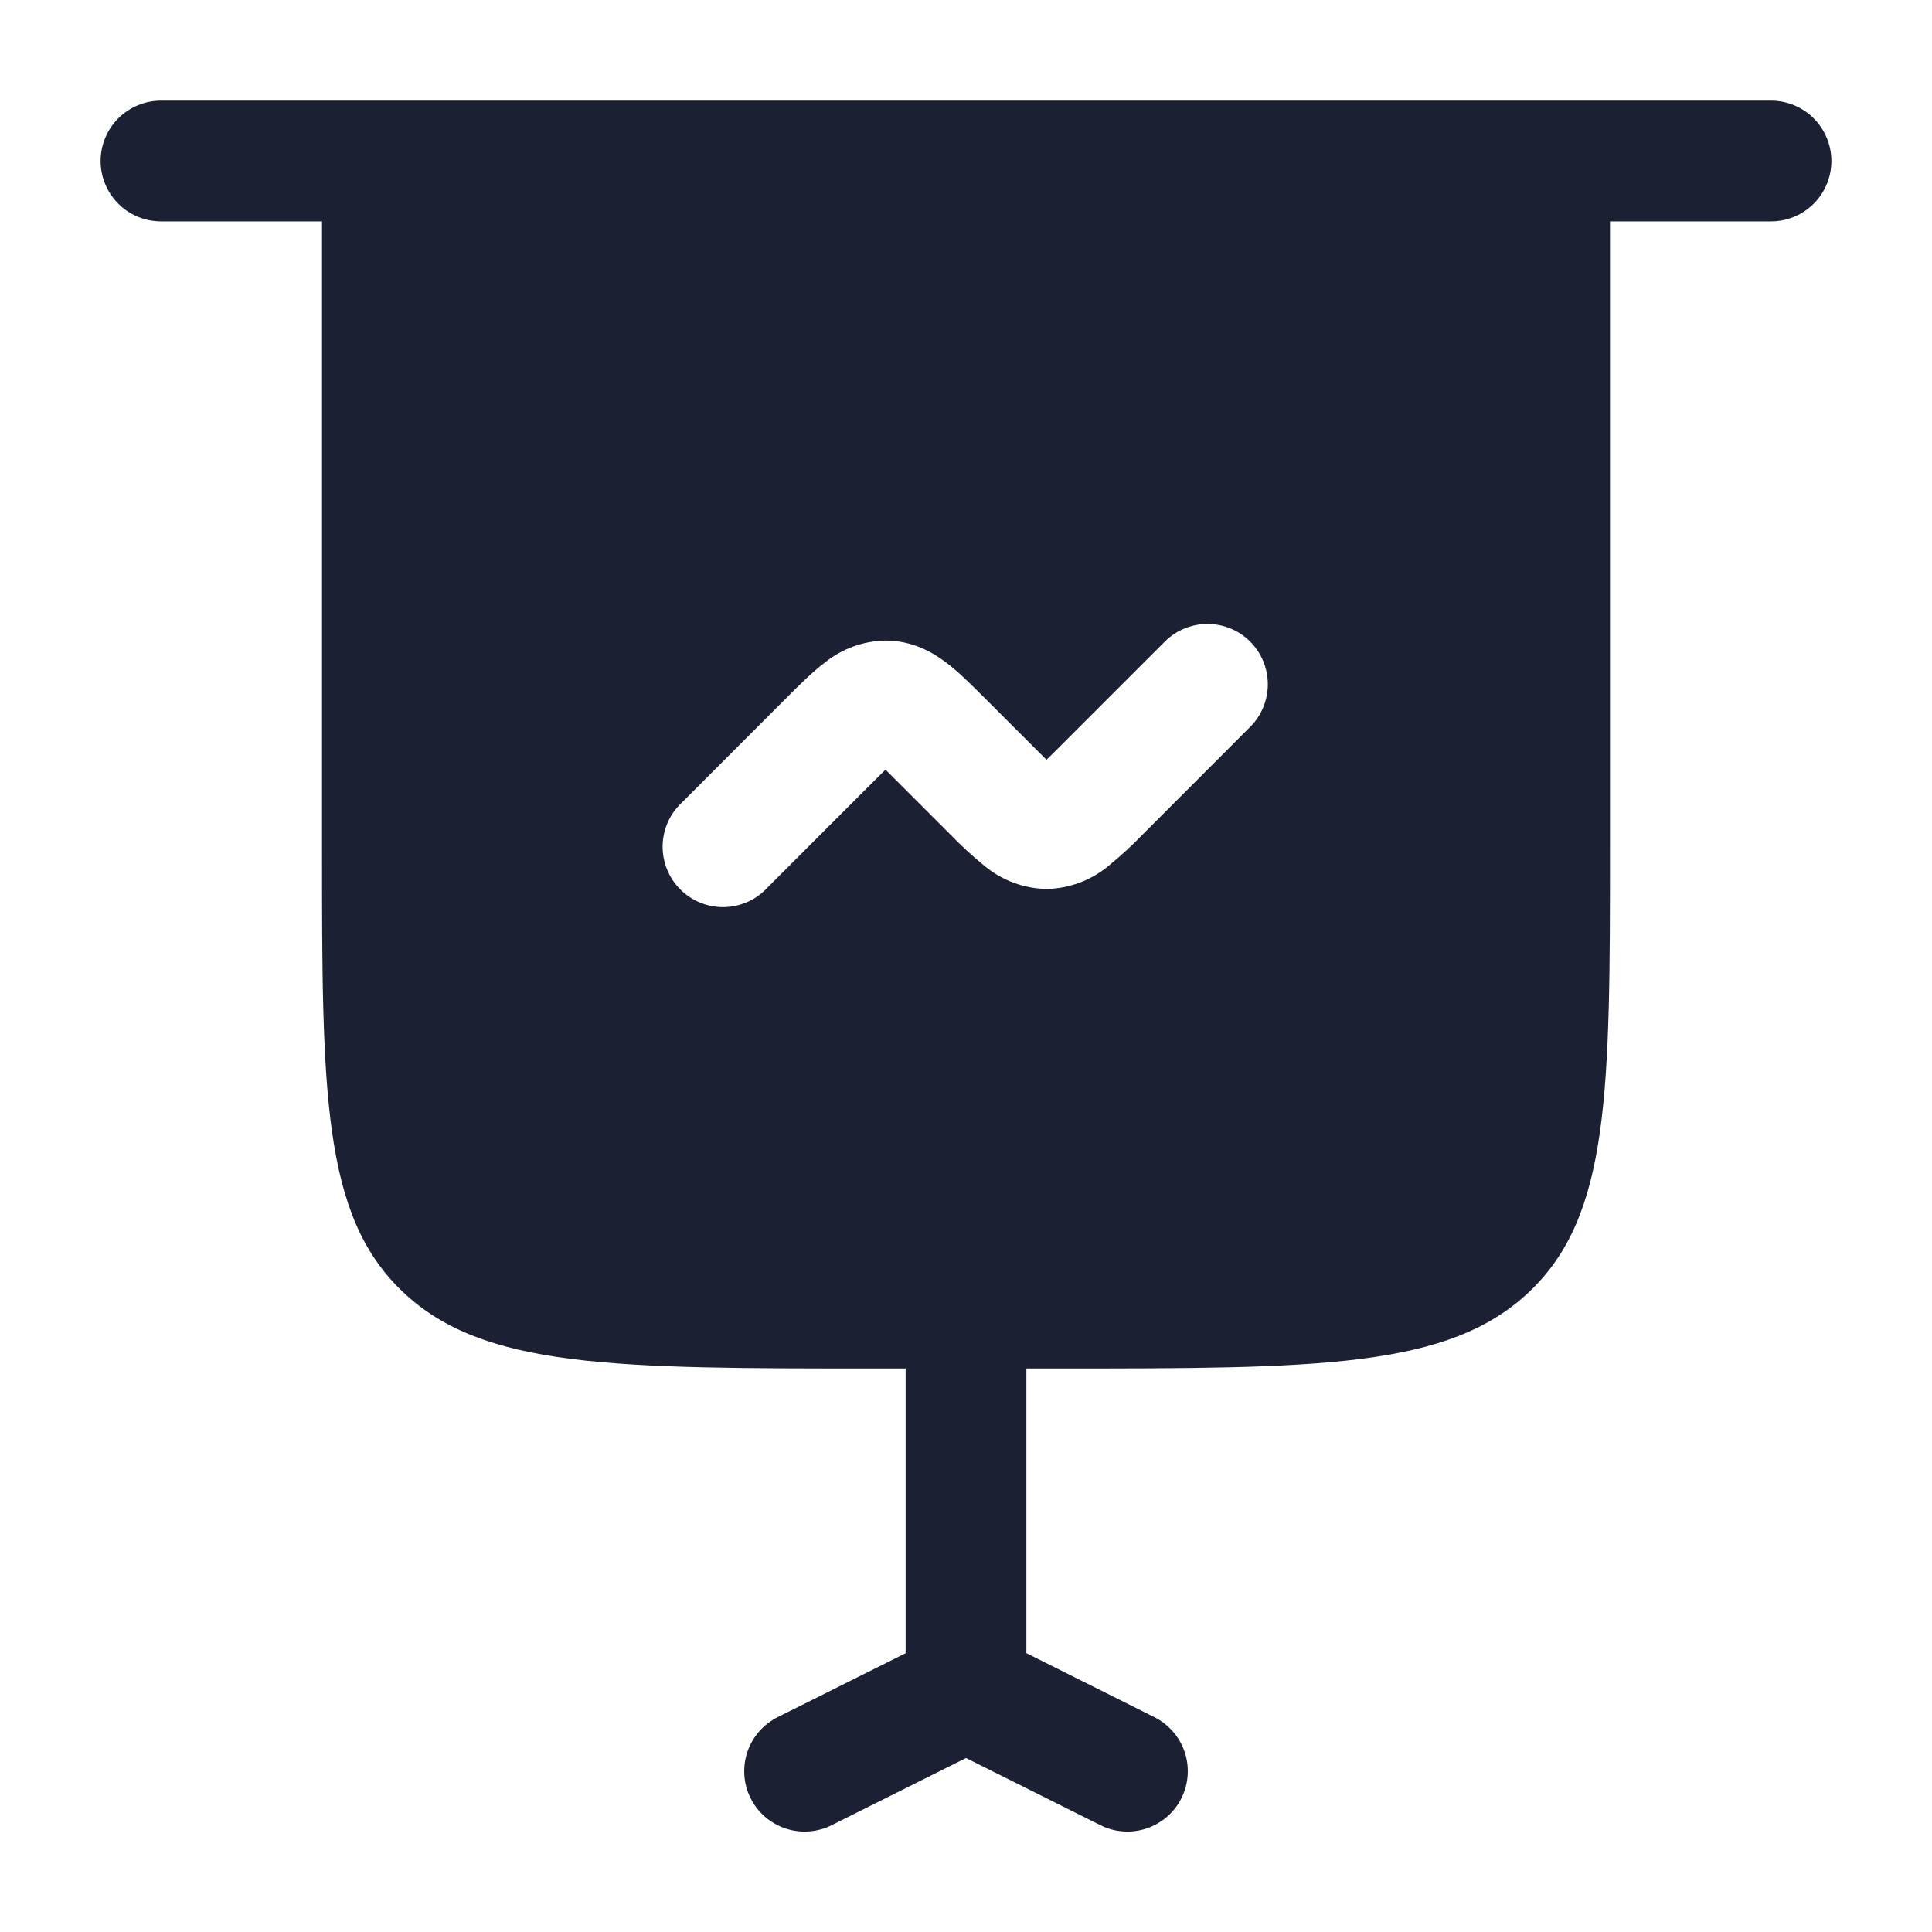 <svg width="40" height="40" viewBox="0 0 40 40" fill="none" xmlns="http://www.w3.org/2000/svg">
<path fill-rule="evenodd" clip-rule="evenodd" d="M3.333 2.083C3.002 2.083 2.684 2.215 2.449 2.449C2.215 2.684 2.083 3.002 2.083 3.333C2.083 3.665 2.215 3.983 2.449 4.217C2.684 4.452 3.002 4.583 3.333 4.583H6.667V17.5C6.667 22.607 6.667 25.16 8.34 26.747C10.013 28.333 12.707 28.333 18.095 28.333H18.75V34.228L16.108 35.548C15.96 35.621 15.828 35.722 15.719 35.846C15.61 35.97 15.527 36.114 15.474 36.27C15.421 36.427 15.4 36.592 15.411 36.756C15.422 36.921 15.466 37.082 15.54 37.229C15.613 37.377 15.716 37.508 15.84 37.616C15.965 37.724 16.11 37.806 16.267 37.858C16.423 37.91 16.589 37.93 16.753 37.917C16.918 37.905 17.078 37.86 17.225 37.785L20 36.398L22.775 37.785C22.922 37.86 23.082 37.905 23.247 37.917C23.411 37.93 23.577 37.91 23.733 37.858C23.89 37.806 24.035 37.724 24.16 37.616C24.285 37.508 24.387 37.377 24.46 37.229C24.534 37.082 24.578 36.921 24.589 36.756C24.6 36.592 24.579 36.427 24.526 36.27C24.473 36.114 24.39 35.97 24.281 35.846C24.172 35.722 24.04 35.621 23.892 35.548L21.25 34.227V28.333H21.905C27.292 28.333 29.987 28.333 31.66 26.747C33.333 25.16 33.333 22.607 33.333 17.5V4.583H36.667C36.998 4.583 37.316 4.452 37.551 4.217C37.785 3.983 37.917 3.665 37.917 3.333C37.917 3.002 37.785 2.684 37.551 2.449C37.316 2.215 36.998 2.083 36.667 2.083H3.333ZM25.883 13.283C26.117 13.518 26.249 13.835 26.249 14.167C26.249 14.498 26.117 14.816 25.883 15.05L23.688 17.247C23.452 17.493 23.2 17.724 22.935 17.94C22.576 18.233 22.13 18.396 21.667 18.405C21.204 18.396 20.757 18.233 20.398 17.94C20.133 17.724 19.882 17.493 19.645 17.247L18.628 16.23L18.333 15.935L18.038 16.227L15.883 18.383C15.769 18.506 15.631 18.605 15.478 18.673C15.324 18.741 15.159 18.778 14.991 18.781C14.823 18.784 14.656 18.753 14.501 18.69C14.345 18.627 14.204 18.534 14.085 18.415C13.966 18.296 13.873 18.155 13.81 17.999C13.747 17.844 13.716 17.677 13.719 17.509C13.722 17.341 13.759 17.176 13.827 17.022C13.895 16.869 13.994 16.731 14.117 16.617L16.312 14.42C16.553 14.178 16.815 13.917 17.065 13.727C17.424 13.434 17.87 13.27 18.333 13.262C18.89 13.262 19.308 13.503 19.602 13.727C19.852 13.917 20.113 14.178 20.355 14.42L21.372 15.437L21.667 15.73L21.962 15.438L24.117 13.283C24.351 13.049 24.669 12.918 25 12.918C25.331 12.918 25.649 13.049 25.883 13.283Z" fill="#1B2033"/>
</svg>
